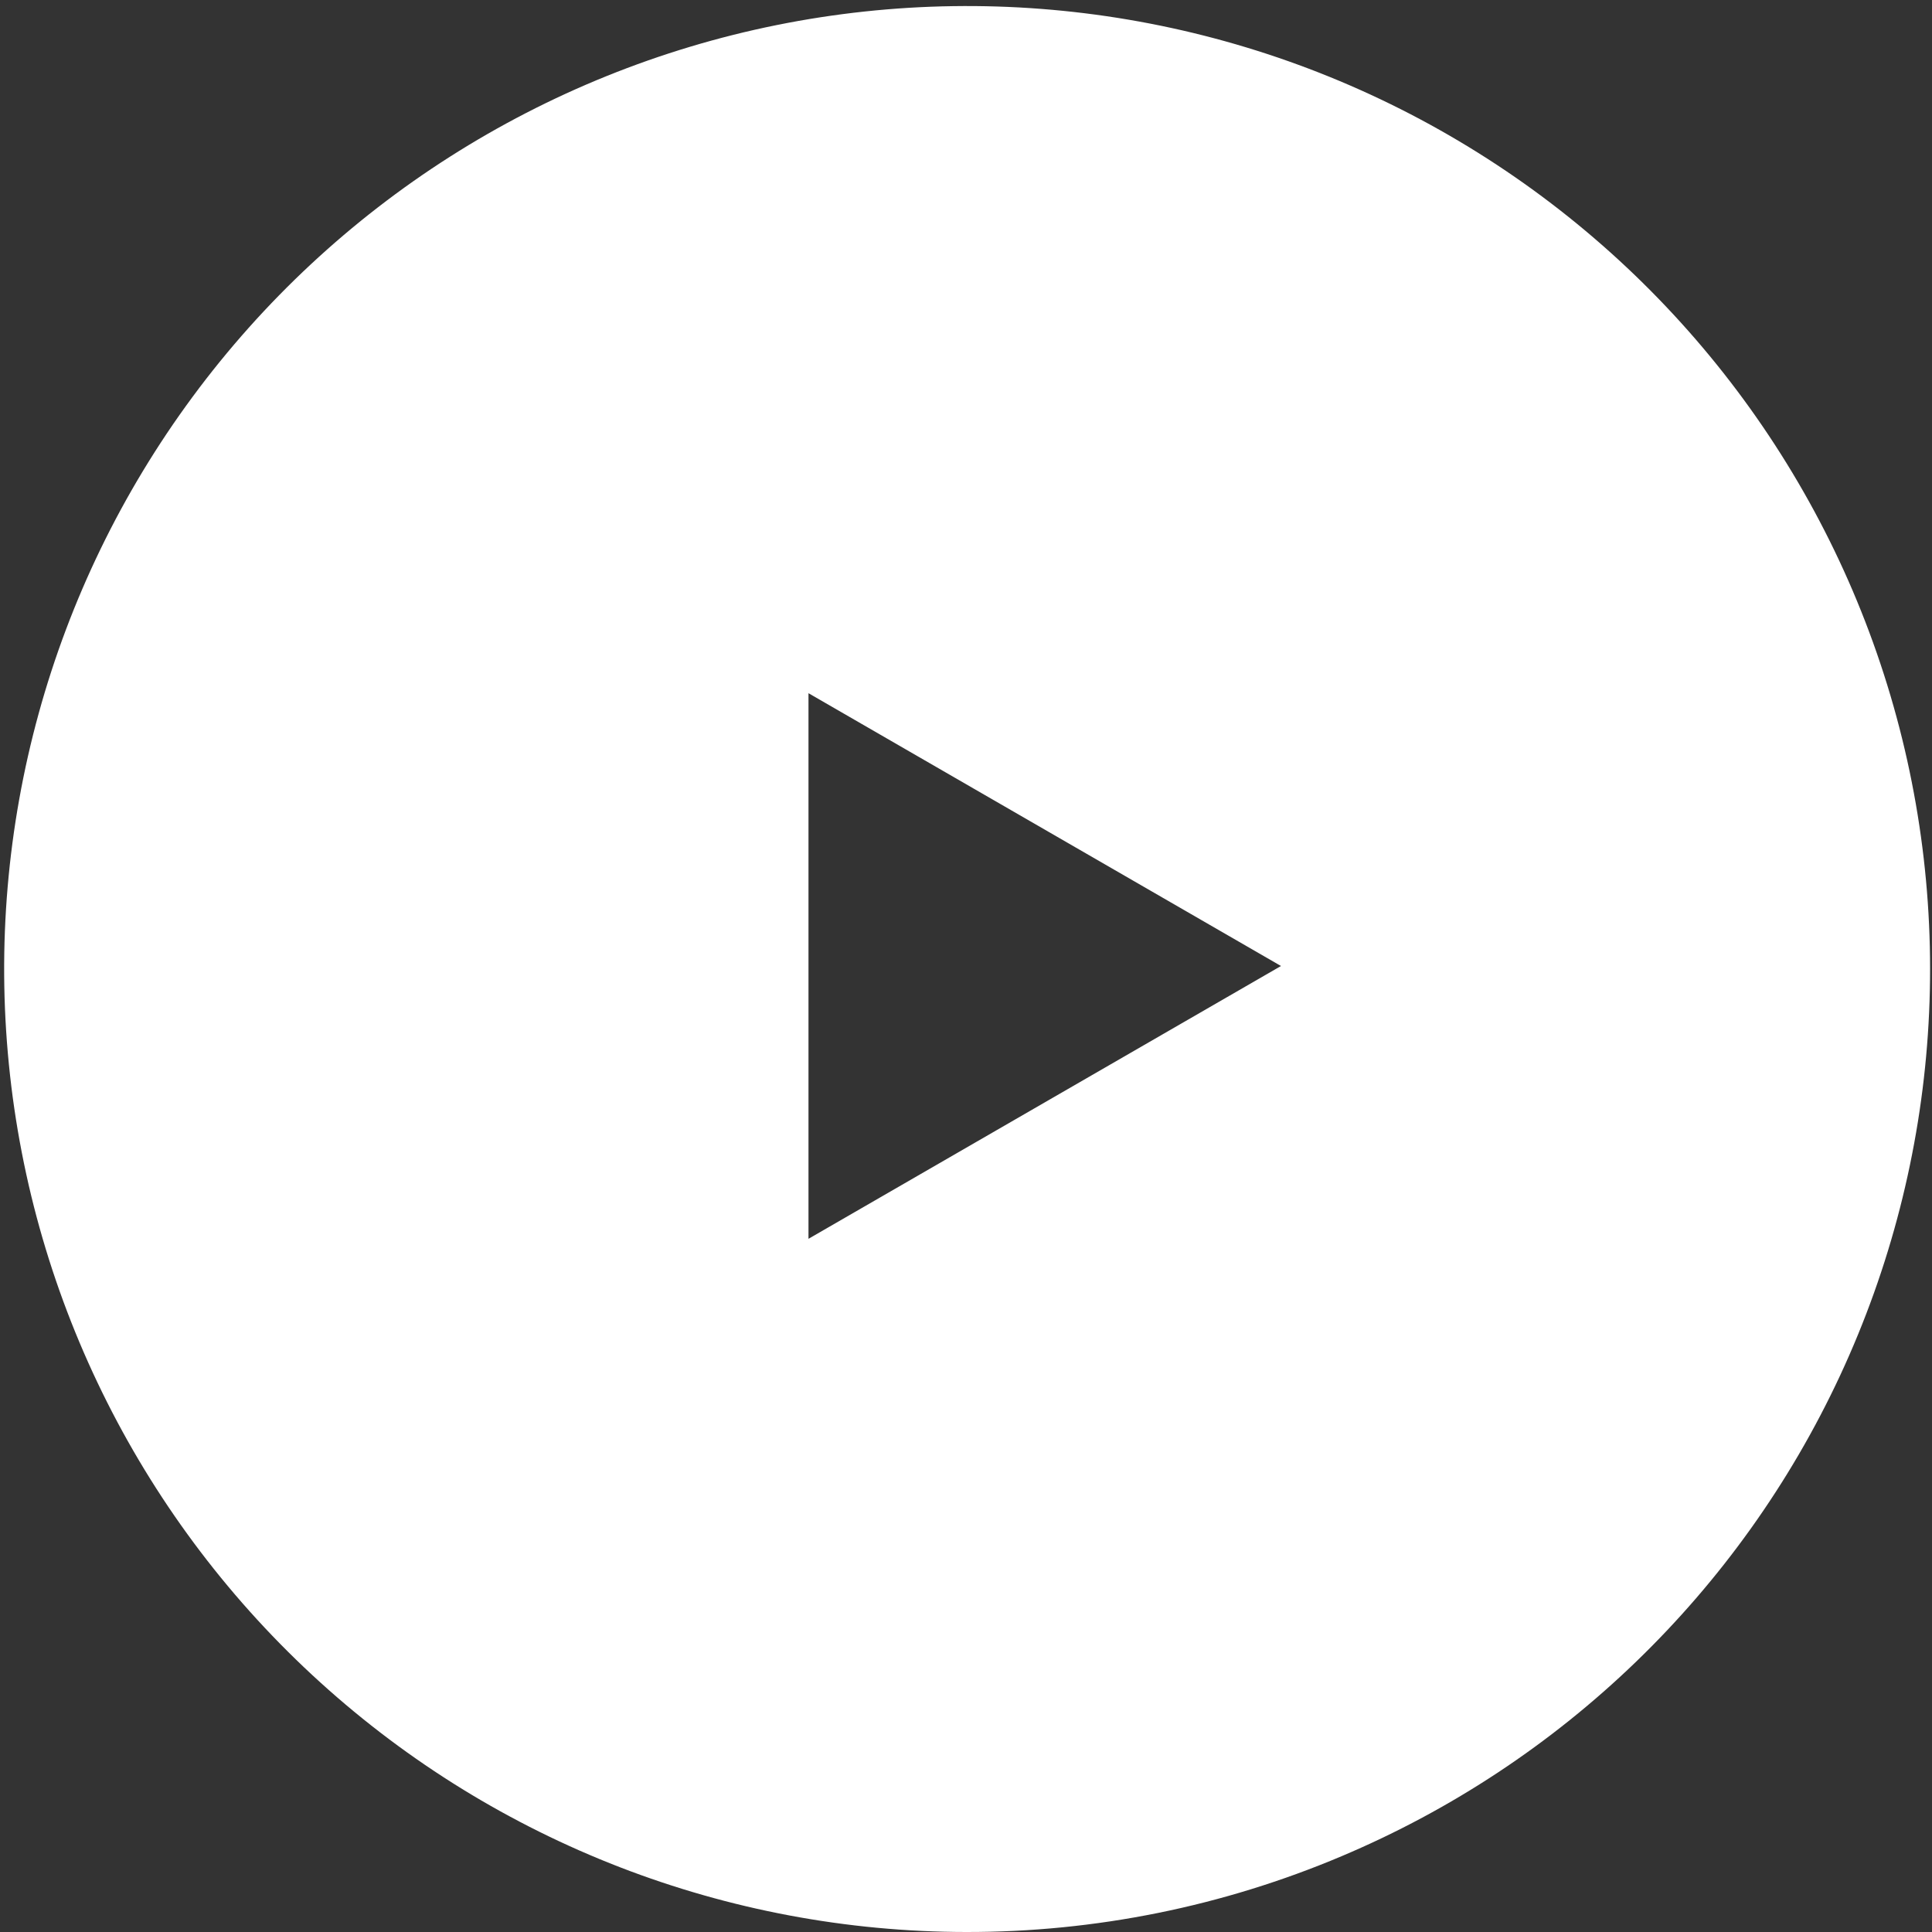<svg width="138" height="138" viewBox="0 0 138 138" fill="none" xmlns="http://www.w3.org/2000/svg">
<rect x="0" y="0" width="138" height="138" fill="#333333" stroke="none"/>
<g clip-path="url(#clip0_457_1042)">
<path d="M68.999 138C51.948 137.98 35.513 131.627 22.881 120.174C10.248 108.722 2.32 92.985 0.634 76.018C-1.052 59.05 3.624 42.061 13.756 28.346C23.887 14.632 38.751 5.169 55.464 1.793C72.178 -1.582 89.549 1.371 104.209 10.079C118.868 18.787 129.771 32.63 134.802 48.922C139.832 65.214 138.633 82.794 131.435 98.251C124.238 113.709 111.556 125.942 95.849 132.577C87.355 136.172 78.223 138.017 68.999 138ZM57.749 49.515V88.486L91.499 69L57.749 49.515Z" fill="white"/>
</g>
<defs>
<clipPath id="clip0_457_1042">
<rect width="138" height="138" fill="white"/>
</clipPath>
</defs>
</svg>
